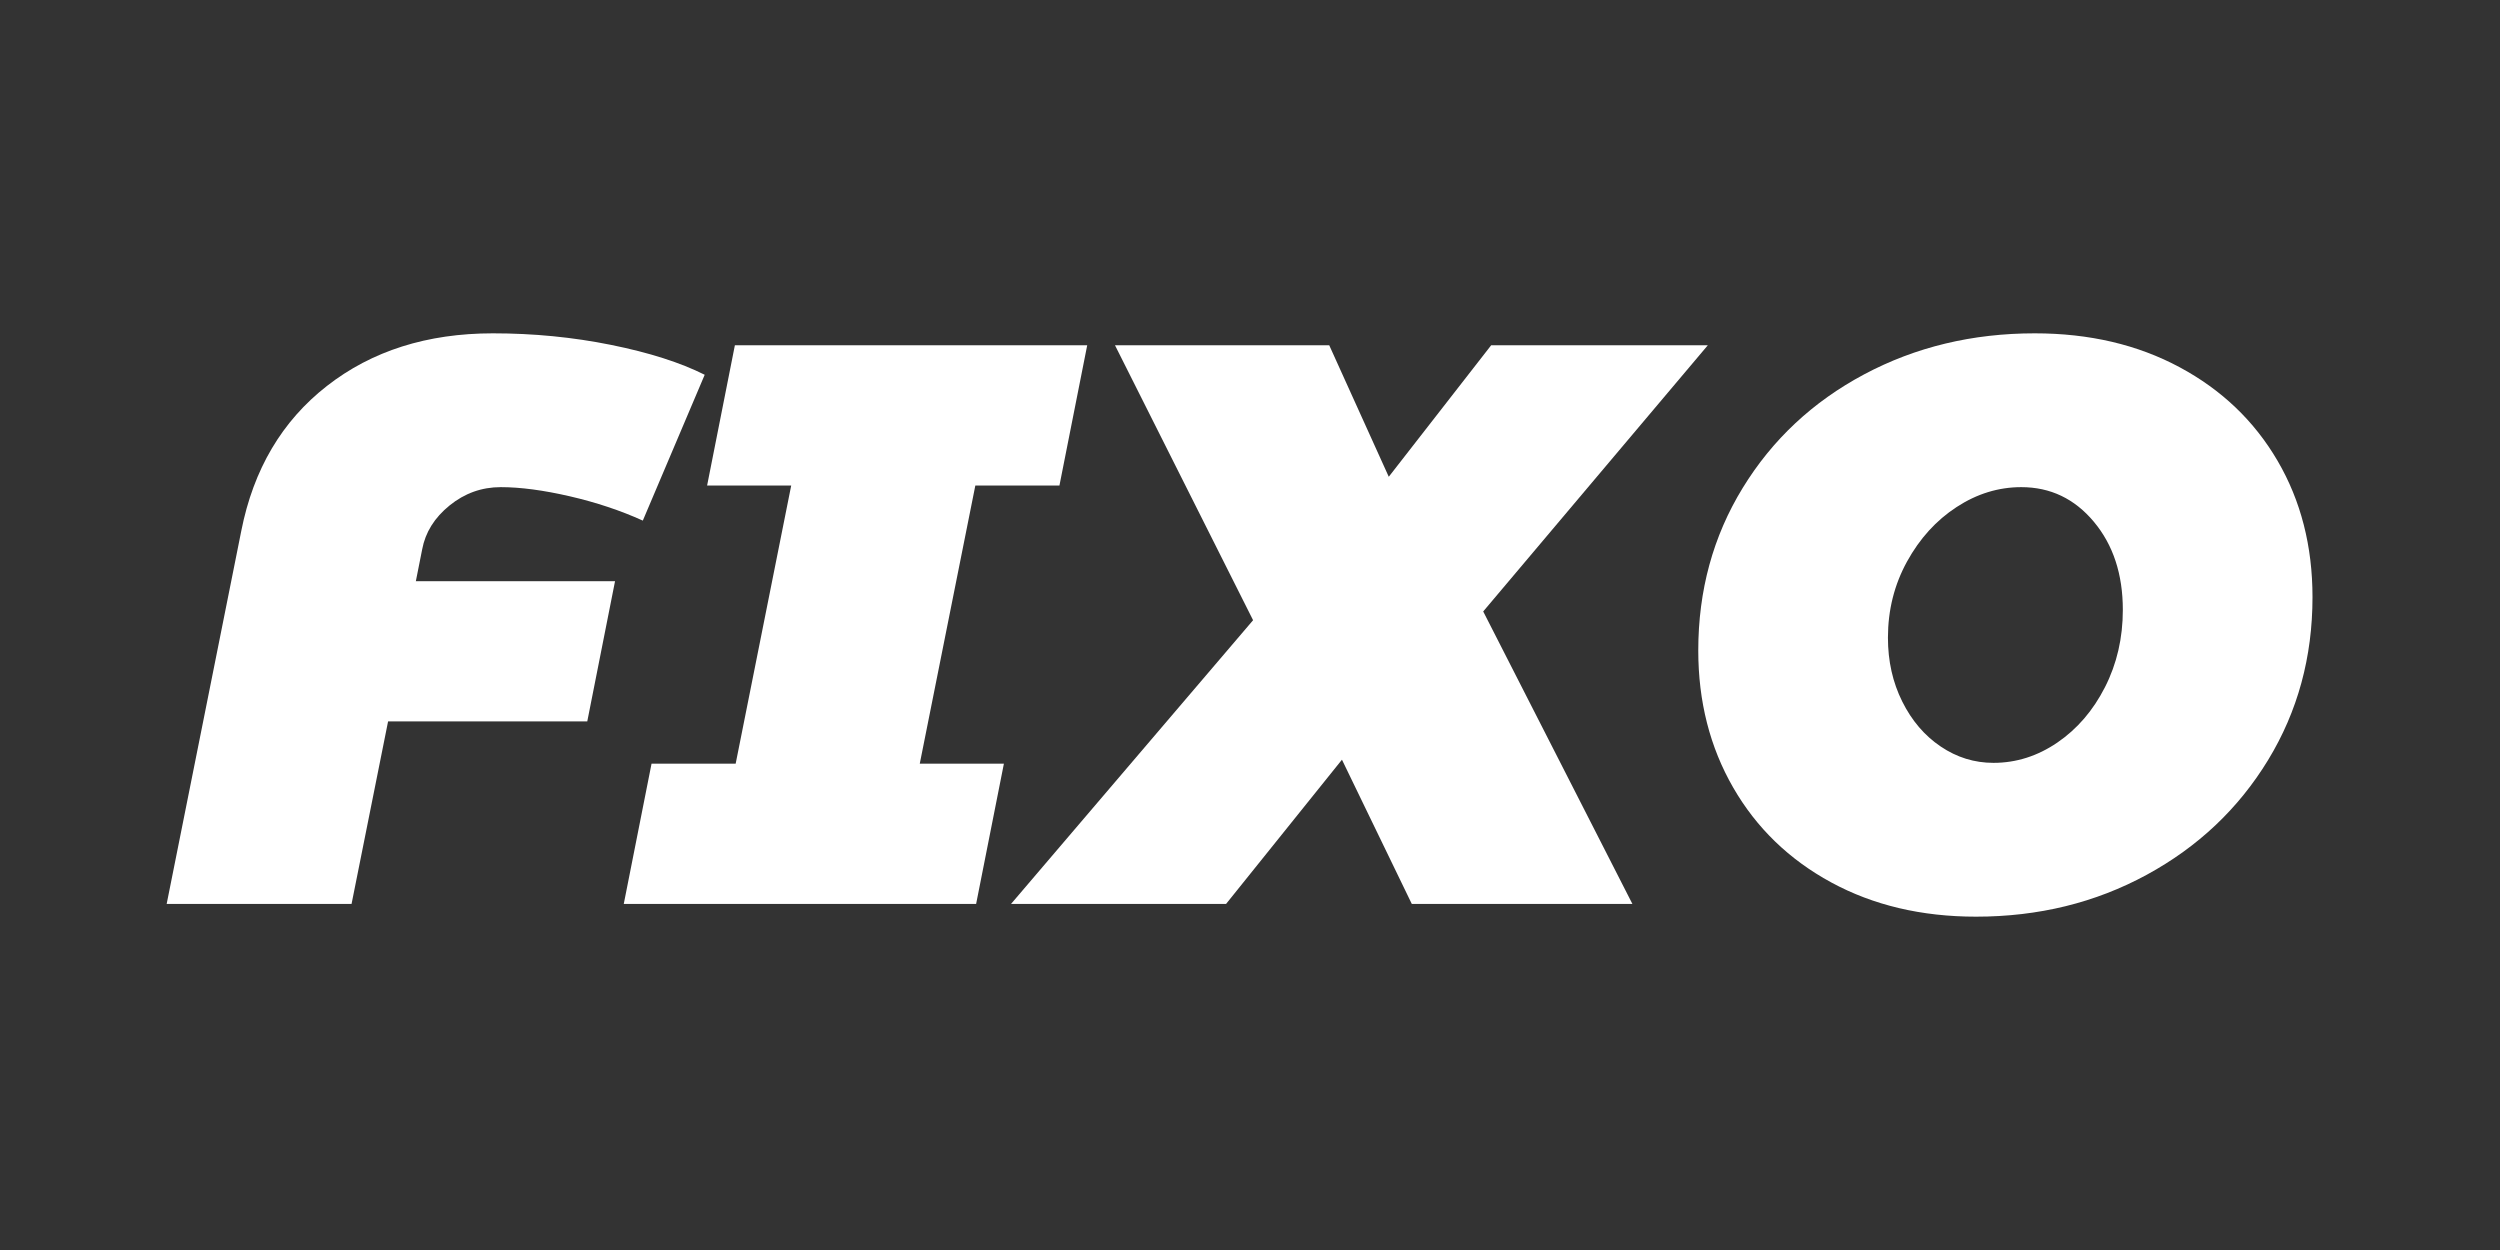 <svg width="120" height="60" viewBox="0 0 120 60" fill="none" xmlns="http://www.w3.org/2000/svg"><rect x="0" y="0" width="120" height="60" fill="#333333" stroke="none"/><path d="M24.037 23.383C23.122 23.383 22.303 23.676 21.58 24.262C20.856 24.849 20.418 25.55 20.265 26.366L19.961 27.896H29.522L28.189 34.628H18.628L16.875 43.388H8L11.581 25.486C12.165 22.528 13.536 20.208 15.694 18.525C17.853 16.841 20.507 16 23.656 16C25.611 16 27.503 16.185 29.331 16.555C31.16 16.924 32.658 17.403 33.826 17.989L30.855 24.989C29.788 24.505 28.62 24.116 27.351 23.822C26.081 23.529 24.976 23.383 24.037 23.383Z" fill="#FFFFFF"/><path d="M50.853 23.306H46.816L44.149 36.656H48.187L46.854 43.388H29.941L31.274 36.656H35.312L37.978 23.306H33.941L35.274 16.574H52.186L50.853 23.306Z" fill="#FFFFFF"/><path d="M81.974 16.574L71.194 29.35L78.355 43.388H67.766L64.414 36.465L58.852 43.388H48.53L60.148 29.77L53.52 16.574H63.804L66.661 22.885L71.575 16.574H81.974Z" fill="#FFFFFF"/><path d="M97.668 16C100.284 16 102.601 16.542 104.62 17.626C106.639 18.709 108.207 20.208 109.324 22.12C110.441 24.033 111 26.213 111 28.661C111 31.543 110.289 34.15 108.867 36.484C107.445 38.817 105.502 40.653 103.039 41.992C100.576 43.331 97.846 44 94.849 44C92.234 44 89.916 43.452 87.897 42.355C85.879 41.259 84.31 39.741 83.193 37.803C82.076 35.865 81.517 33.672 81.517 31.224C81.517 28.342 82.228 25.741 83.65 23.421C85.072 21.1 87.015 19.283 89.478 17.97C91.942 16.657 94.671 16 97.668 16ZM97.02 23.383C95.928 23.383 94.894 23.701 93.916 24.339C92.938 24.976 92.145 25.85 91.535 26.959C90.926 28.068 90.621 29.286 90.621 30.612C90.621 31.734 90.85 32.754 91.307 33.672C91.764 34.59 92.379 35.311 93.154 35.833C93.929 36.356 94.773 36.617 95.687 36.617C96.779 36.617 97.801 36.292 98.754 35.642C99.706 34.992 100.468 34.106 101.039 32.984C101.61 31.862 101.896 30.625 101.896 29.273C101.896 27.565 101.433 26.156 100.506 25.046C99.579 23.937 98.417 23.383 97.02 23.383Z" fill="#FFFFFF"/></svg>